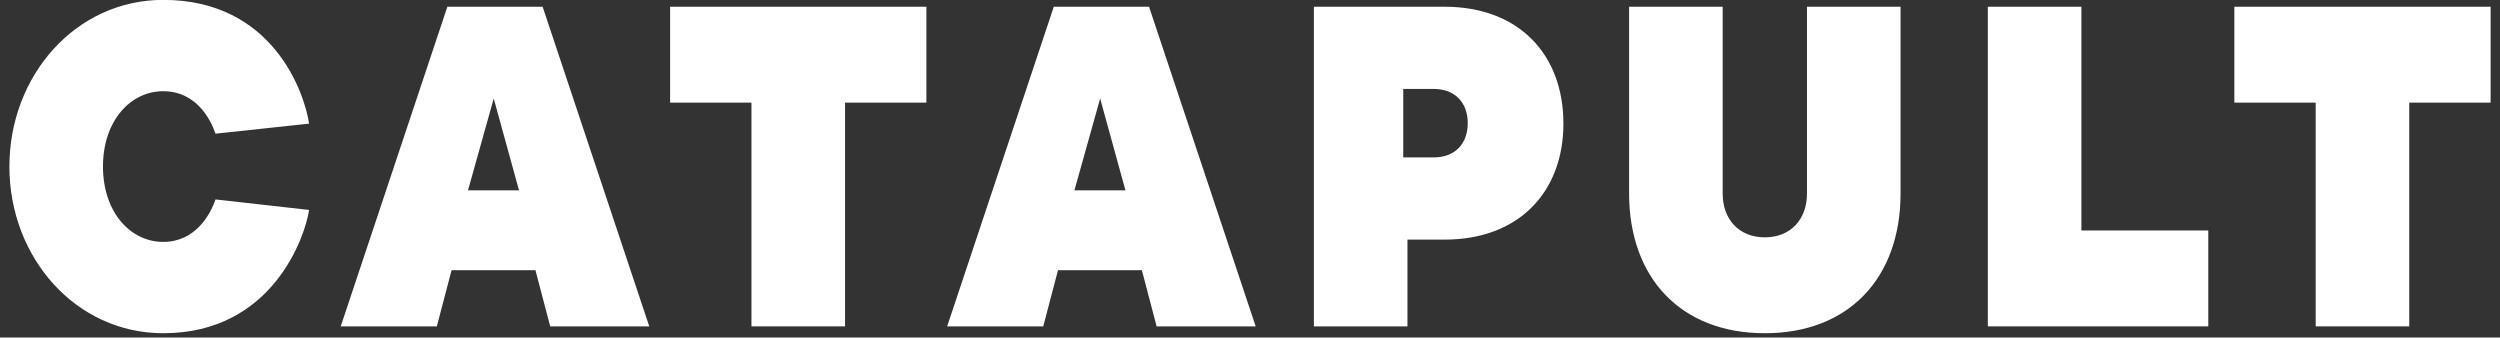<svg xmlns="http://www.w3.org/2000/svg" width="200" height="27" viewBox="0 0 200 27" fill="none"><rect x="0" y="0" width="200" height="27" fill="#333333" stroke="none"/><g clip-path="url(#clip0_1_545)"><path d="M192.74 26.11H185.256V8.21H178.748V0.539H199.25V8.21H192.74V26.11Z" fill="white"></path><path d="M176.663 26.11H159.027V0.539H166.512V18.439H176.663V26.11Z" fill="white"></path><path d="M141.186 26.658C134.442 26.658 130.328 22.201 130.328 15.48V0.539H137.814V15.48C137.814 17.562 139.129 18.987 141.186 18.987C143.243 18.987 144.558 17.562 144.558 15.48V0.539H152.044V15.48C152.044 22.201 147.93 26.658 141.186 26.658Z" fill="white"></path><path d="M105.111 0.539H115.564C121.533 0.539 125.073 4.375 125.073 9.891C125.073 15.334 121.533 19.169 115.564 19.169H112.597V26.11H105.111V0.539ZM112.26 12.594H114.688C116.407 12.594 117.419 11.498 117.419 9.854C117.419 8.21 116.407 7.114 114.688 7.114H112.26V12.594Z" fill="white"></path><path d="M100.454 26.11H92.53L91.35 21.617H84.64L83.46 26.11H75.772L84.303 0.539H91.923L100.454 26.11ZM85.955 15.224H90.035L88.012 7.882L85.955 15.224Z" fill="white"></path><path d="M67.603 26.11H60.117V8.21H53.609V0.539H74.111V8.21H67.603V26.11Z" fill="white"></path><path d="M51.941 26.11H44.016L42.836 21.617H36.126L34.946 26.11H27.258L35.789 0.539H43.41L51.941 26.11ZM37.441 15.224H41.521L39.498 7.882L37.441 15.224Z" fill="white"></path><path d="M13.06 26.658C6.046 26.658 0.752 20.594 0.752 13.325C0.752 6.055 6.046 -0.009 13.06 -0.009C21.827 -0.009 24.356 7.407 24.727 9.891L17.241 10.694C16.836 9.525 15.69 7.297 13.06 7.297C10.43 7.297 8.238 9.672 8.238 13.325C8.238 16.977 10.43 19.352 13.06 19.352C15.589 19.352 16.803 17.233 17.241 15.955L24.727 16.795C24.423 18.877 21.827 26.658 13.06 26.658Z" fill="white"></path></g><defs><clipPath id="clip0_1_545"><rect width="200" height="26.667" fill="white" transform="translate(0 -0.009)"></rect></clipPath></defs></svg>